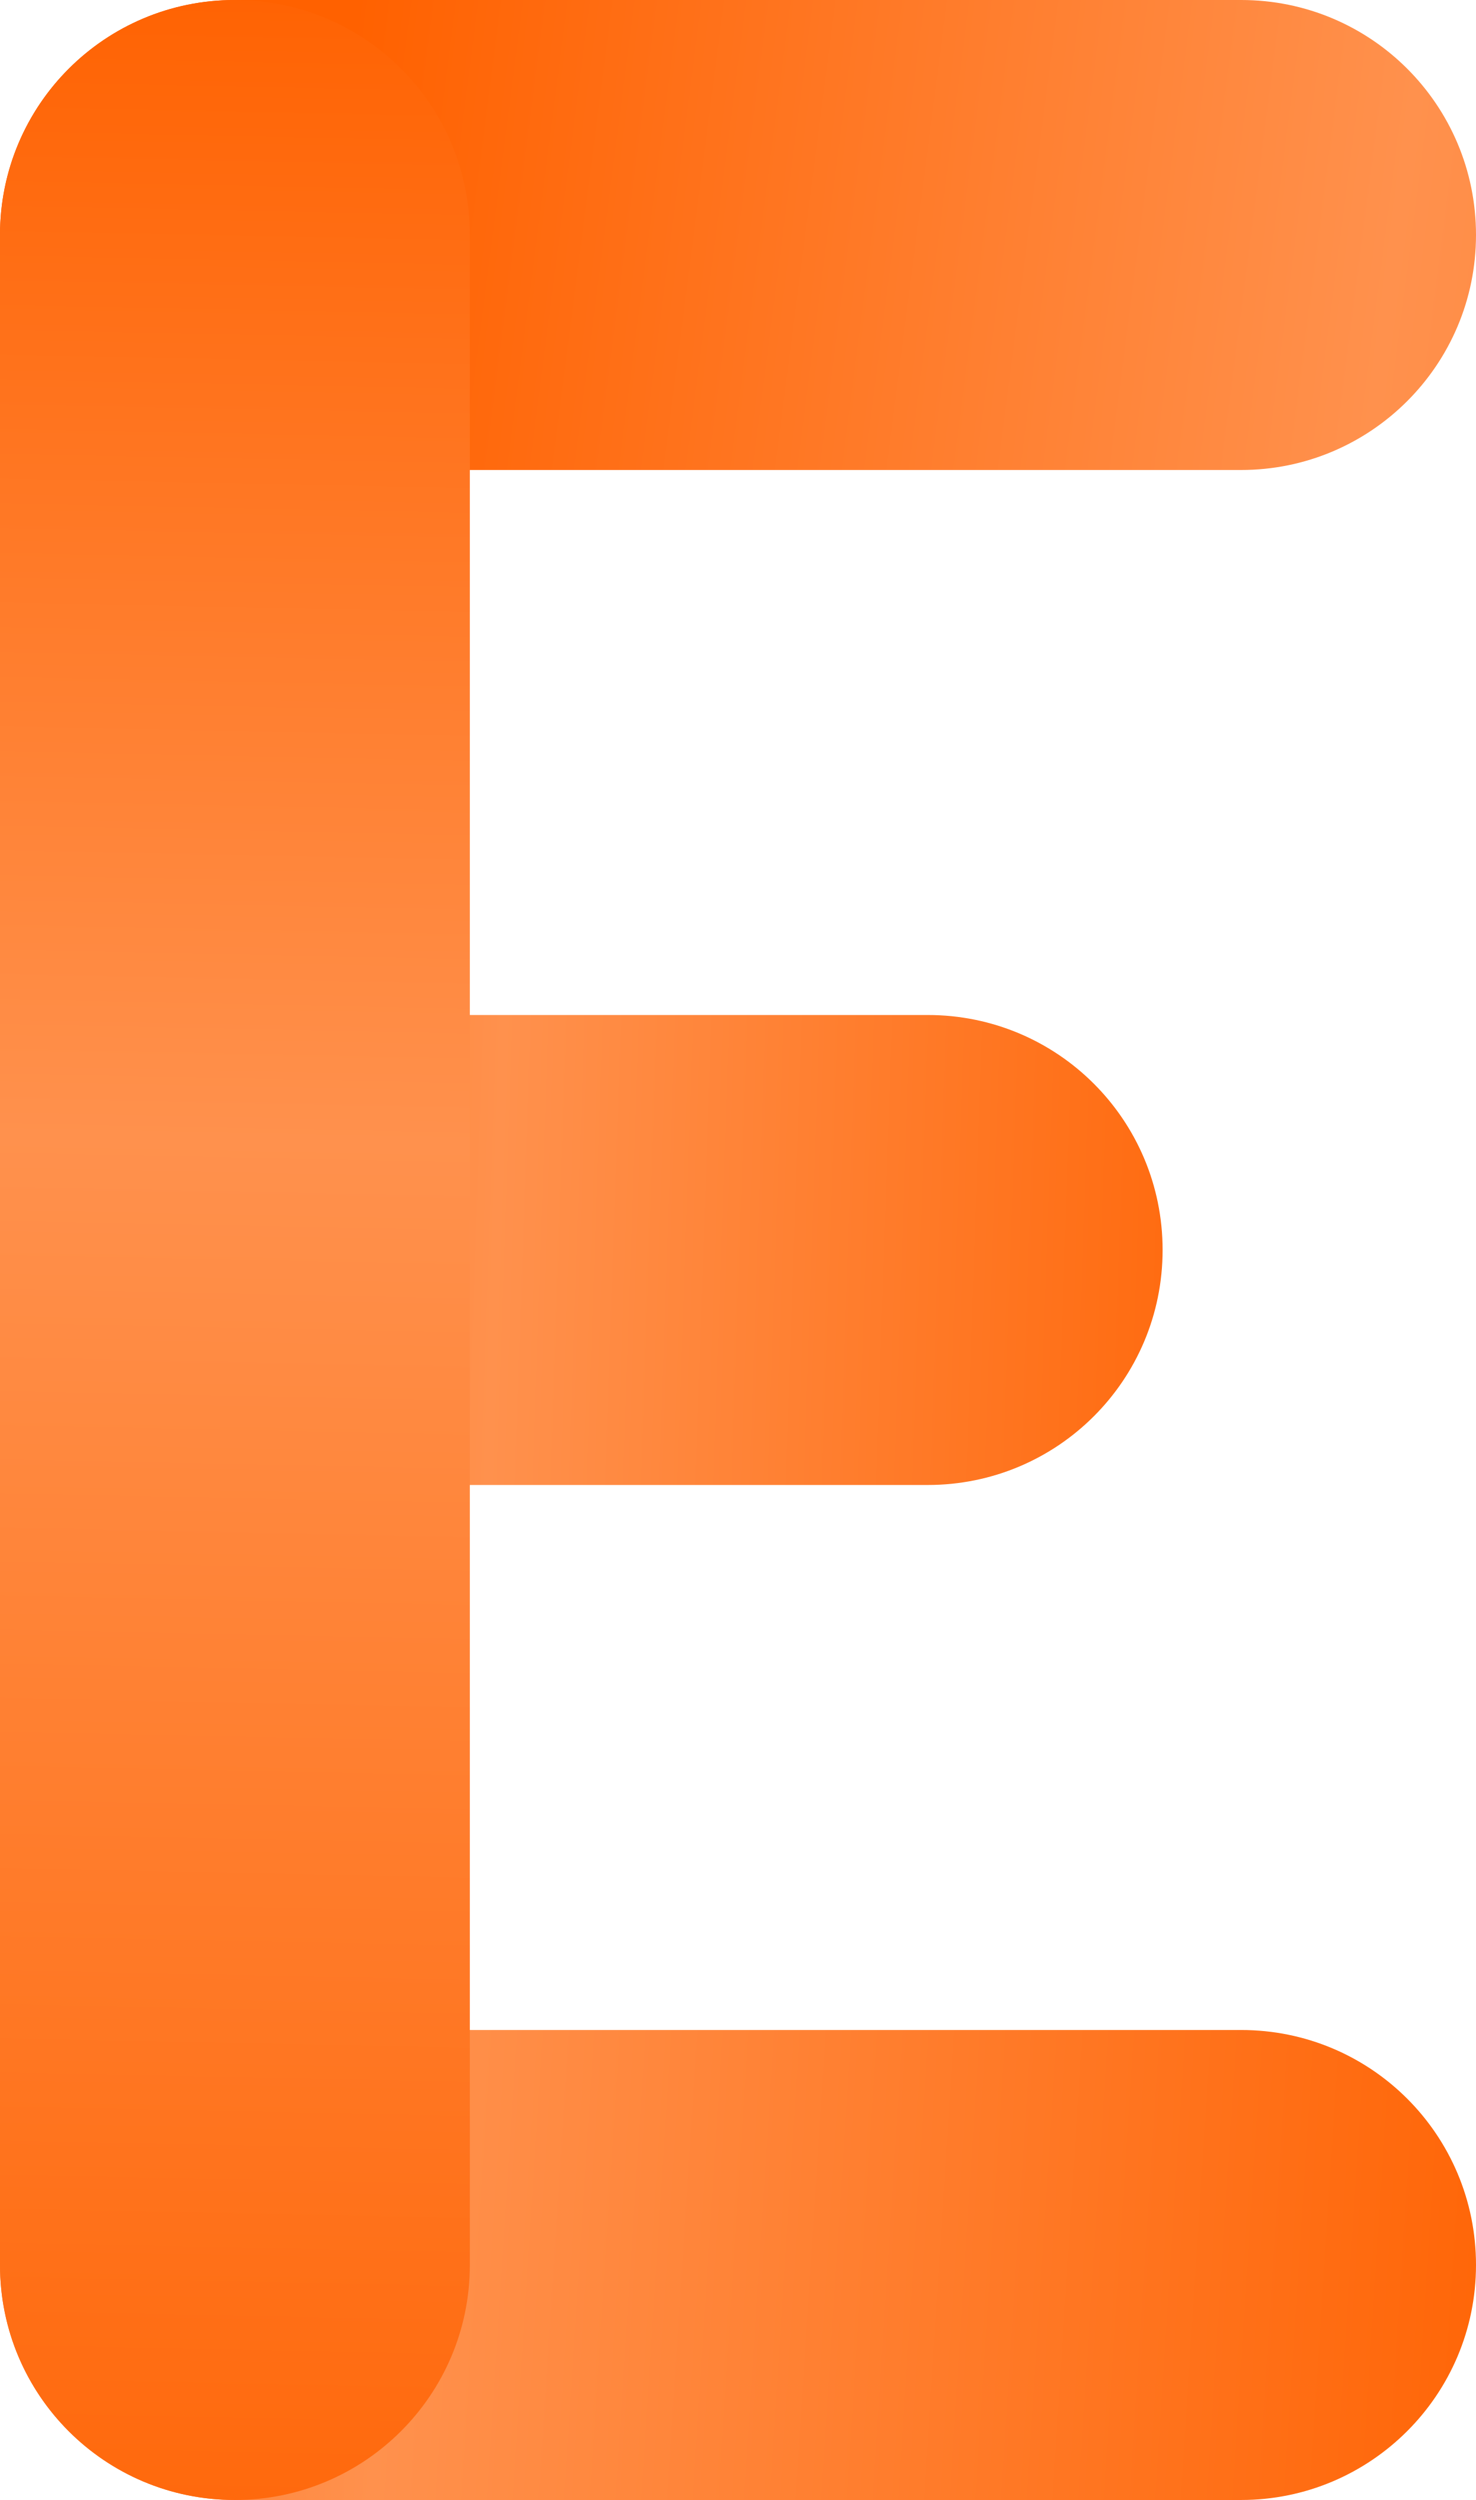 <?xml version="1.0" encoding="UTF-8" standalone="no"?><svg xmlns="http://www.w3.org/2000/svg" xmlns:xlink="http://www.w3.org/1999/xlink" fill="#000000" height="500" preserveAspectRatio="xMidYMid meet" version="1" viewBox="0.0 0.0 295.3 500.0" width="295.3" zoomAndPan="magnify"><linearGradient gradientUnits="userSpaceOnUse" id="a" x1="566.704" x2="55.208" xlink:actuate="onLoad" xlink:show="other" xlink:type="simple" y1="101.214" y2="35.034"><stop offset="0" stop-color="#ff6100"/><stop offset="0.566" stop-color="#ff914d"/><stop offset="0.978" stop-color="#ff6100"/></linearGradient><path d="M248.3,94H47c-26,0-47-21-47-47S21,0,47,0h201.3c26,0,47,21,47,47S274.2,94,248.3,94z" fill="url(#a)"/><linearGradient gradientUnits="userSpaceOnUse" id="b" x1="323.38" x2="-110.864" xlink:actuate="onLoad" xlink:show="other" xlink:type="simple" y1="464.364" y2="436.305"><stop offset="0" stop-color="#ff6100"/><stop offset="0.566" stop-color="#ff914d"/><stop offset="0.978" stop-color="#ff6100"/></linearGradient><path d="M248.3,500H47c-26,0-47-21-47-47c0-26,21-47,47-47h201.3c26,0,47,21,47,47 C295.3,479,274.2,500,248.3,500z" fill="url(#b)"/><linearGradient gradientUnits="userSpaceOnUse" id="c" x1="272.491" x2="-33.816" xlink:actuate="onLoad" xlink:show="other" xlink:type="simple" y1="255.387" y2="244.825"><stop offset="0" stop-color="#ff6100"/><stop offset="0.566" stop-color="#ff914d"/><stop offset="0.978" stop-color="#ff6100"/></linearGradient><path d="M185.6,297H47c-26,0-47-21-47-47s21-47,47-47h138.6c26,0,47,21,47,47S211.6,297,185.6,297z" fill="url(#c)"/><linearGradient gradientUnits="userSpaceOnUse" id="d" x1="40.816" x2="52.513" xlink:actuate="onLoad" xlink:show="other" xlink:type="simple" y1="554.948" y2="-22.558"><stop offset="0" stop-color="#ff6100"/><stop offset="0.566" stop-color="#ff914d"/><stop offset="0.978" stop-color="#ff6100"/></linearGradient><path d="M47,500c-26,0-47-21-47-47V47C0,21,21,0,47,0s47,21,47,47v406C94,479,72.9,500,47,500z" fill="url(#d)"/></svg>